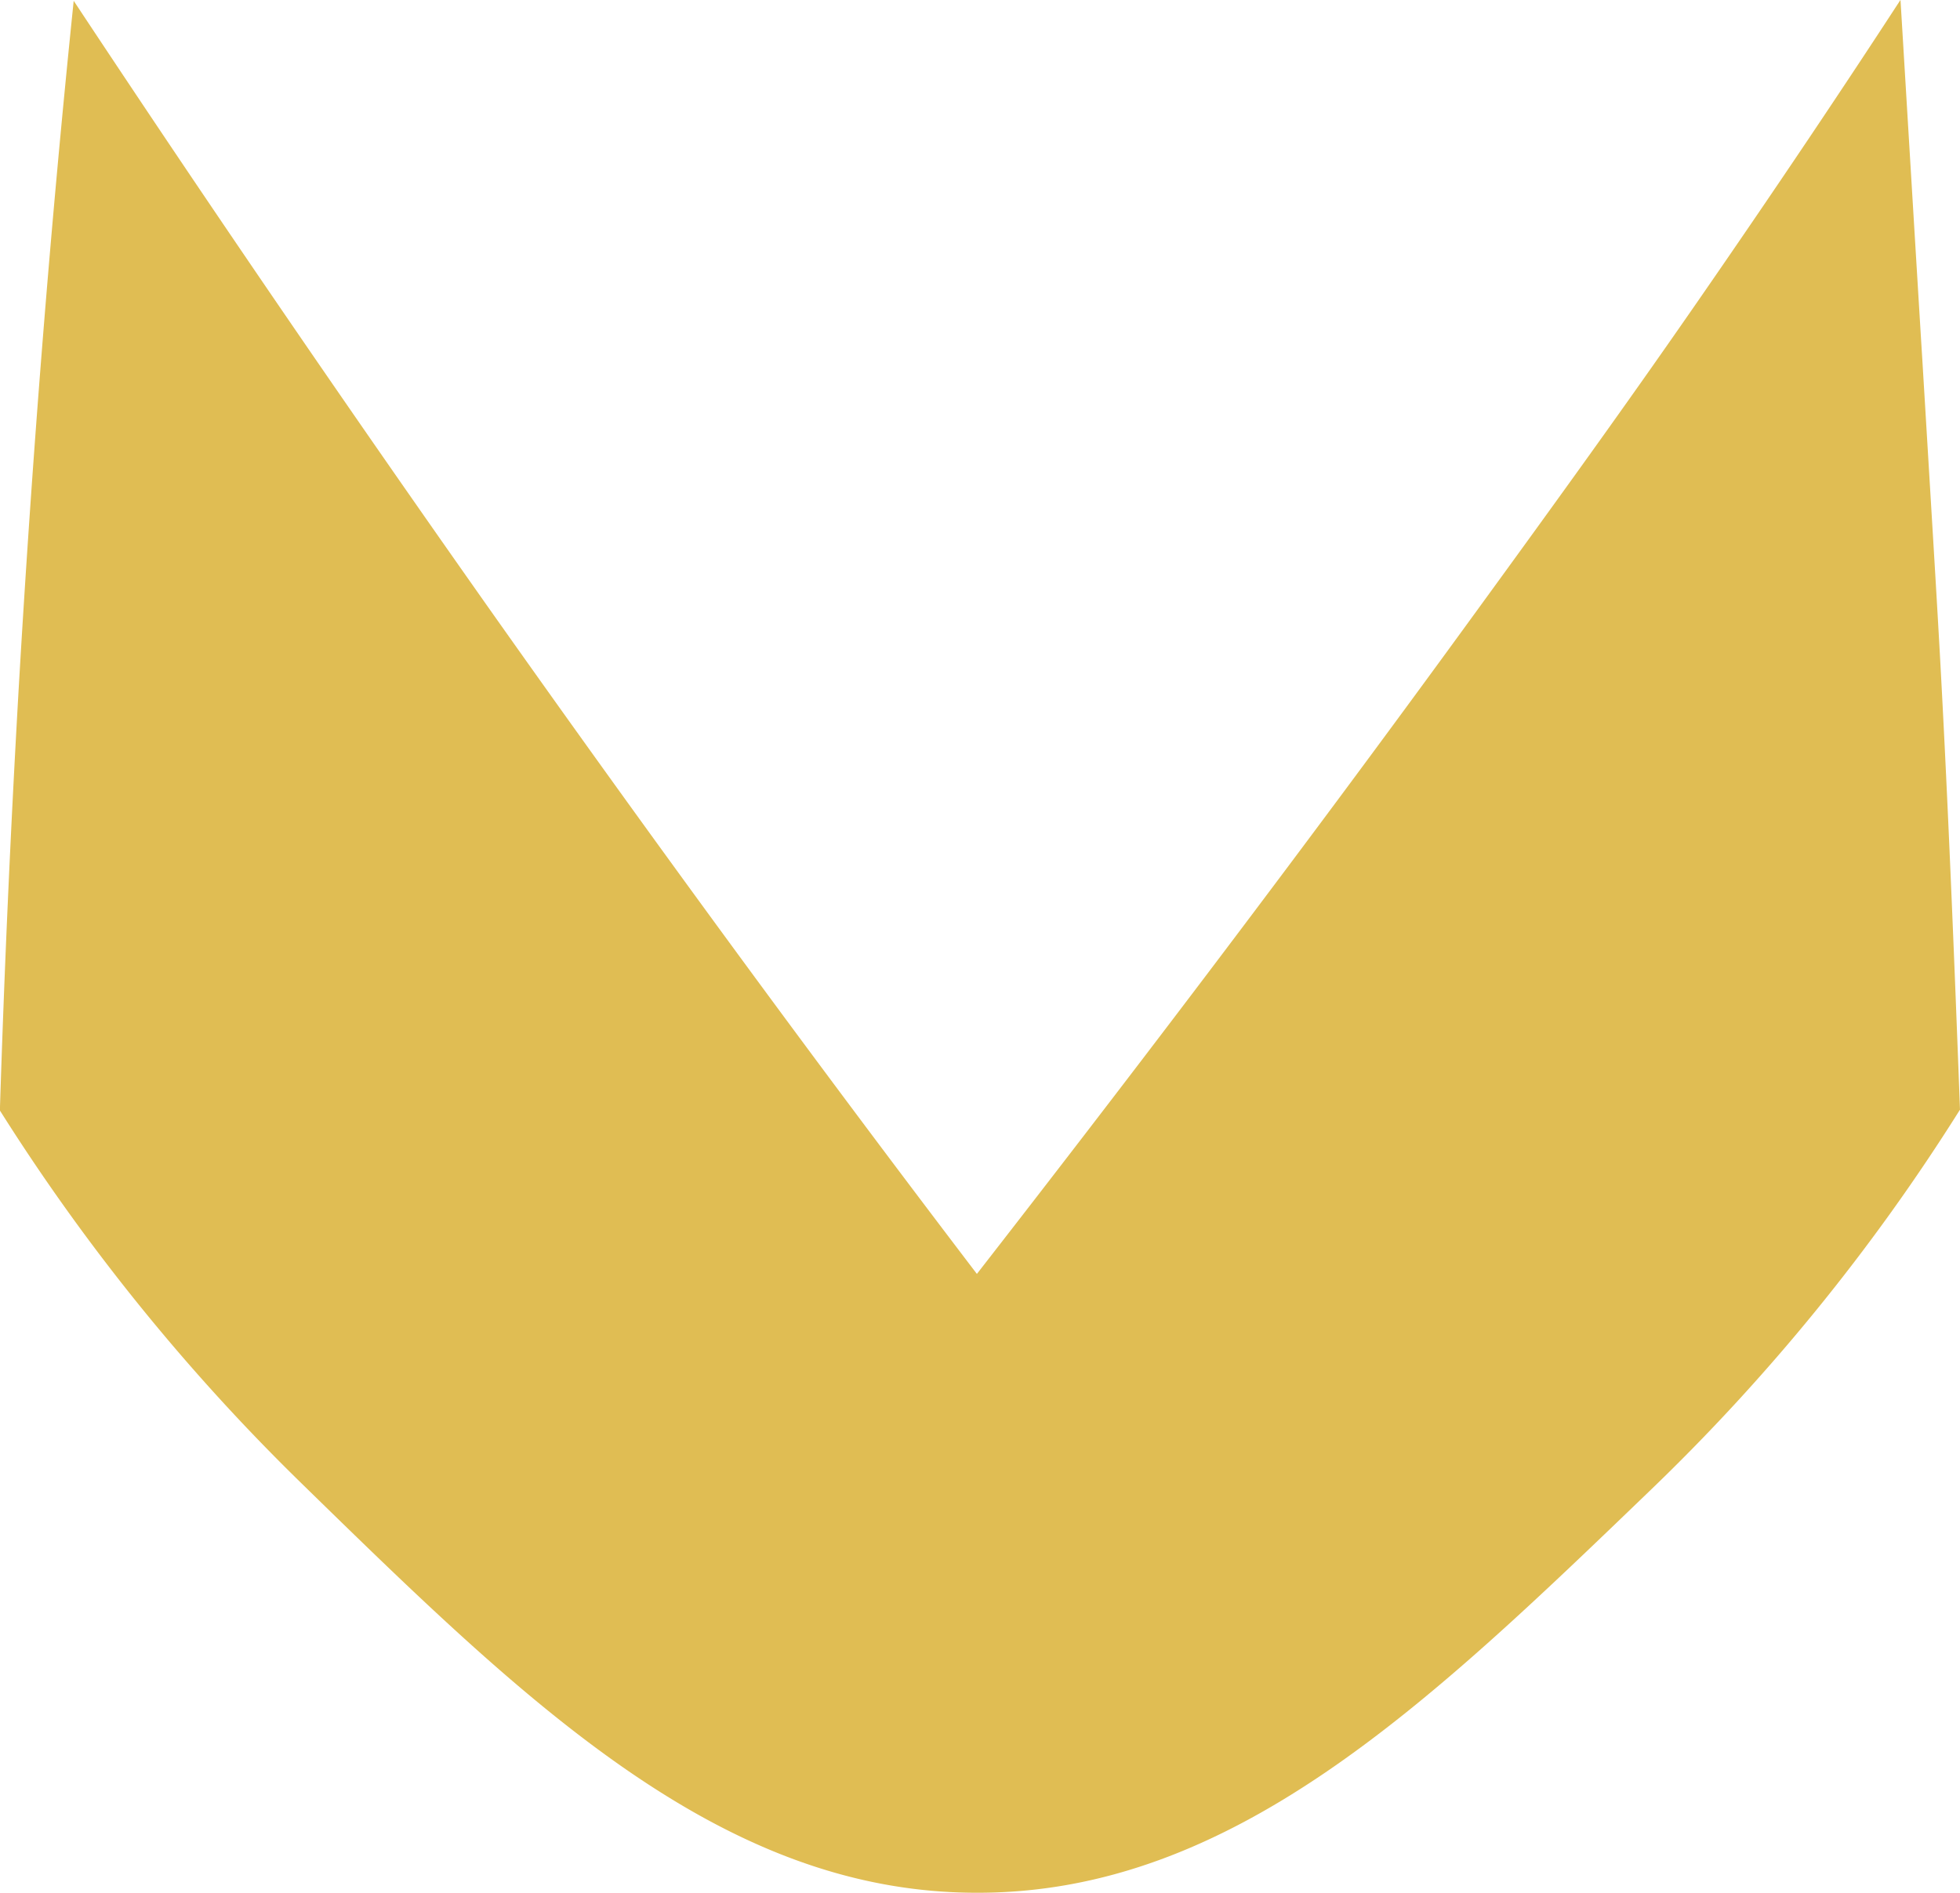<svg xmlns="http://www.w3.org/2000/svg" width="16.701" height="16.132" viewBox="0 0 16.701 16.132">
  <path id="パス_37452" data-name="パス 37452" d="M153.41,65.47a17.131,17.131,0,0,1-2.646,3.25c-1.9,1.829-3.558,3.426-5.731,3.421-2.189,0-3.851-1.632-5.764-3.5a17.4,17.4,0,0,1-2.559-3.167q.055-1.747.158-3.557.176-3.042.471-5.9,1.675,2.533,3.519,5.15,2.092,2.963,4.177,5.7c1.133-1.456,2.653-3.441,4.25-5.639.735-1.01,1.285-1.774,1.839-2.573.728-1.05,1.33-1.953,1.781-2.646.011.182.172,2.85.184,3.034.109,1.806.141,2.319.175,2.982.052,1,.1,2.161.148,3.445Z" transform="translate(-136.711 -56.01)" fill="#e0bd53"/>
</svg>
